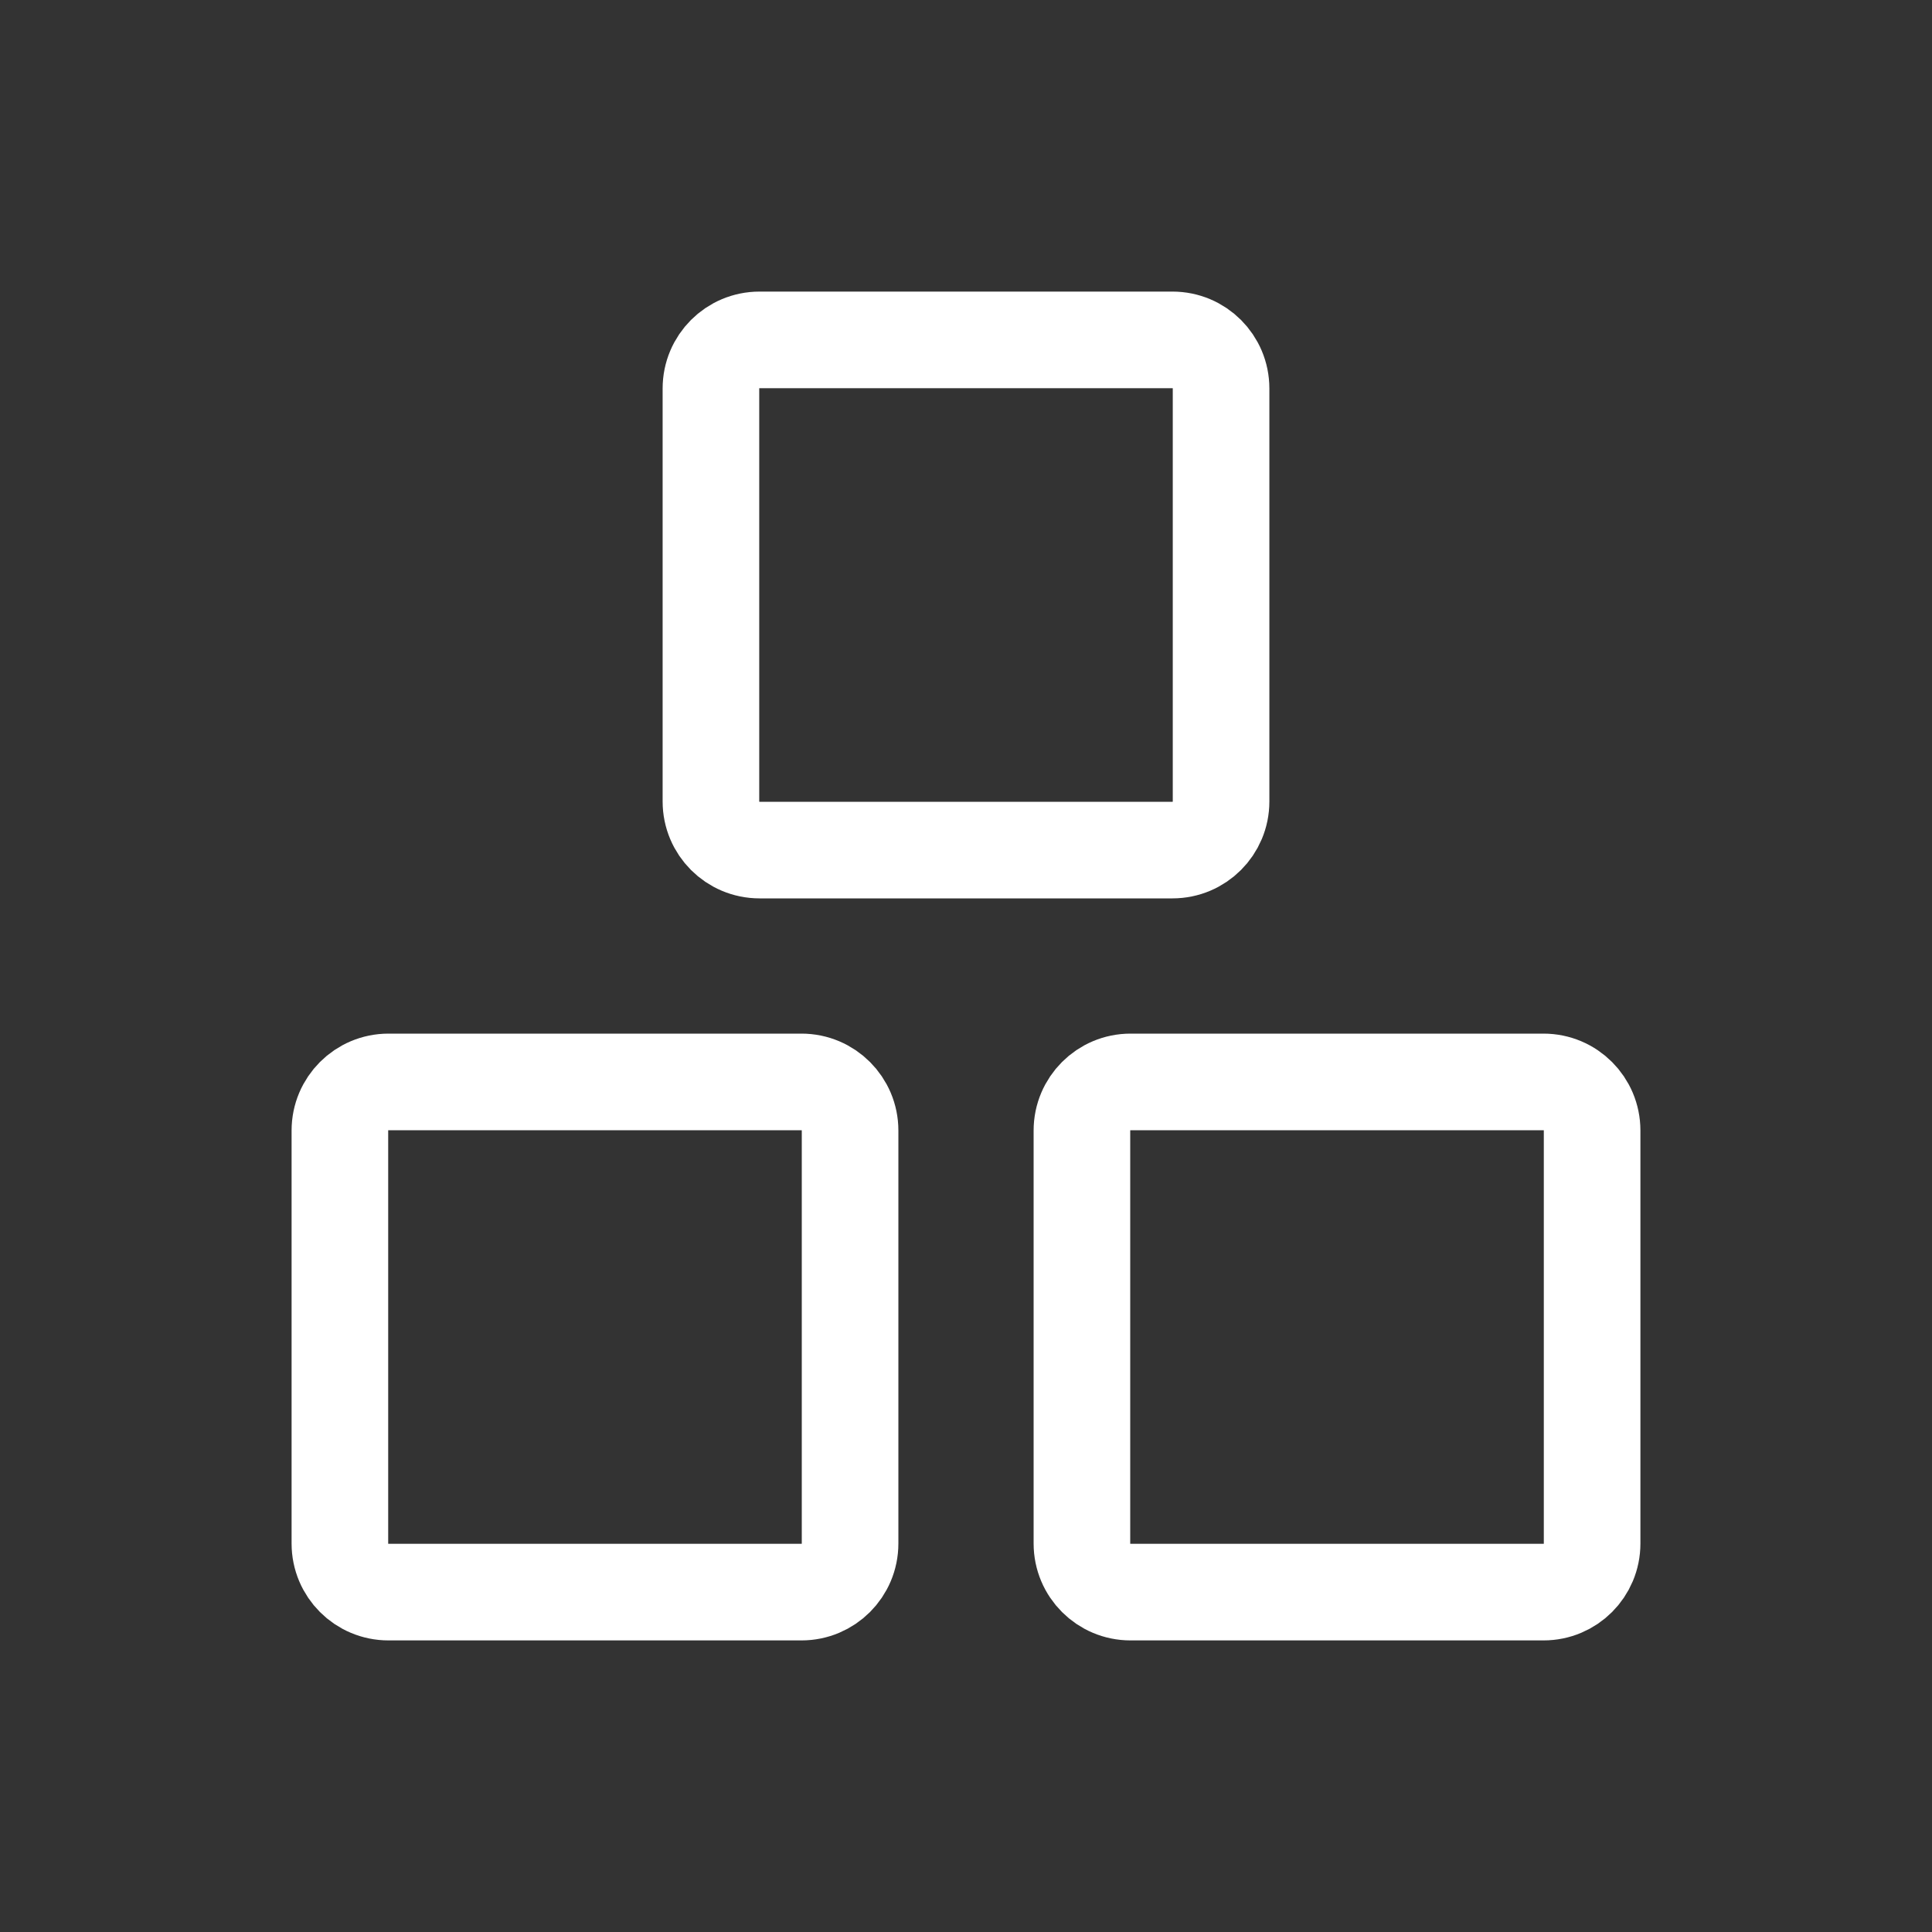 <svg width="40" height="40" viewBox="0 0 40 40" fill="none" xmlns="http://www.w3.org/2000/svg">
<rect x="0" y="0" width="40" height="40" fill="#333333" stroke="none"/>
<path d="M16.594 22.4H8.043C7.487 22.4 7.037 22.851 7.037 23.406V31.957C7.037 32.513 7.487 32.963 8.043 32.963H16.594C17.149 32.963 17.6 32.513 17.6 31.957V23.406C17.6 22.851 17.149 22.4 16.594 22.4Z" stroke="white" stroke-width="2" stroke-linecap="round" stroke-linejoin="round"/>
<path d="M31.957 22.4H23.406C22.851 22.4 22.4 22.851 22.4 23.406V31.957C22.4 32.513 22.851 32.963 23.406 32.963H31.957C32.513 32.963 32.963 32.513 32.963 31.957V23.406C32.963 22.851 32.513 22.4 31.957 22.4Z" stroke="white" stroke-width="2" stroke-linecap="round" stroke-linejoin="round"/>
<path d="M24.275 7.037H15.725C15.169 7.037 14.719 7.487 14.719 8.043V16.594C14.719 17.149 15.169 17.6 15.725 17.6H24.275C24.831 17.6 25.281 17.149 25.281 16.594V8.043C25.281 7.487 24.831 7.037 24.275 7.037Z" stroke="white" stroke-width="2" stroke-linecap="round" stroke-linejoin="round"/>
</svg>
